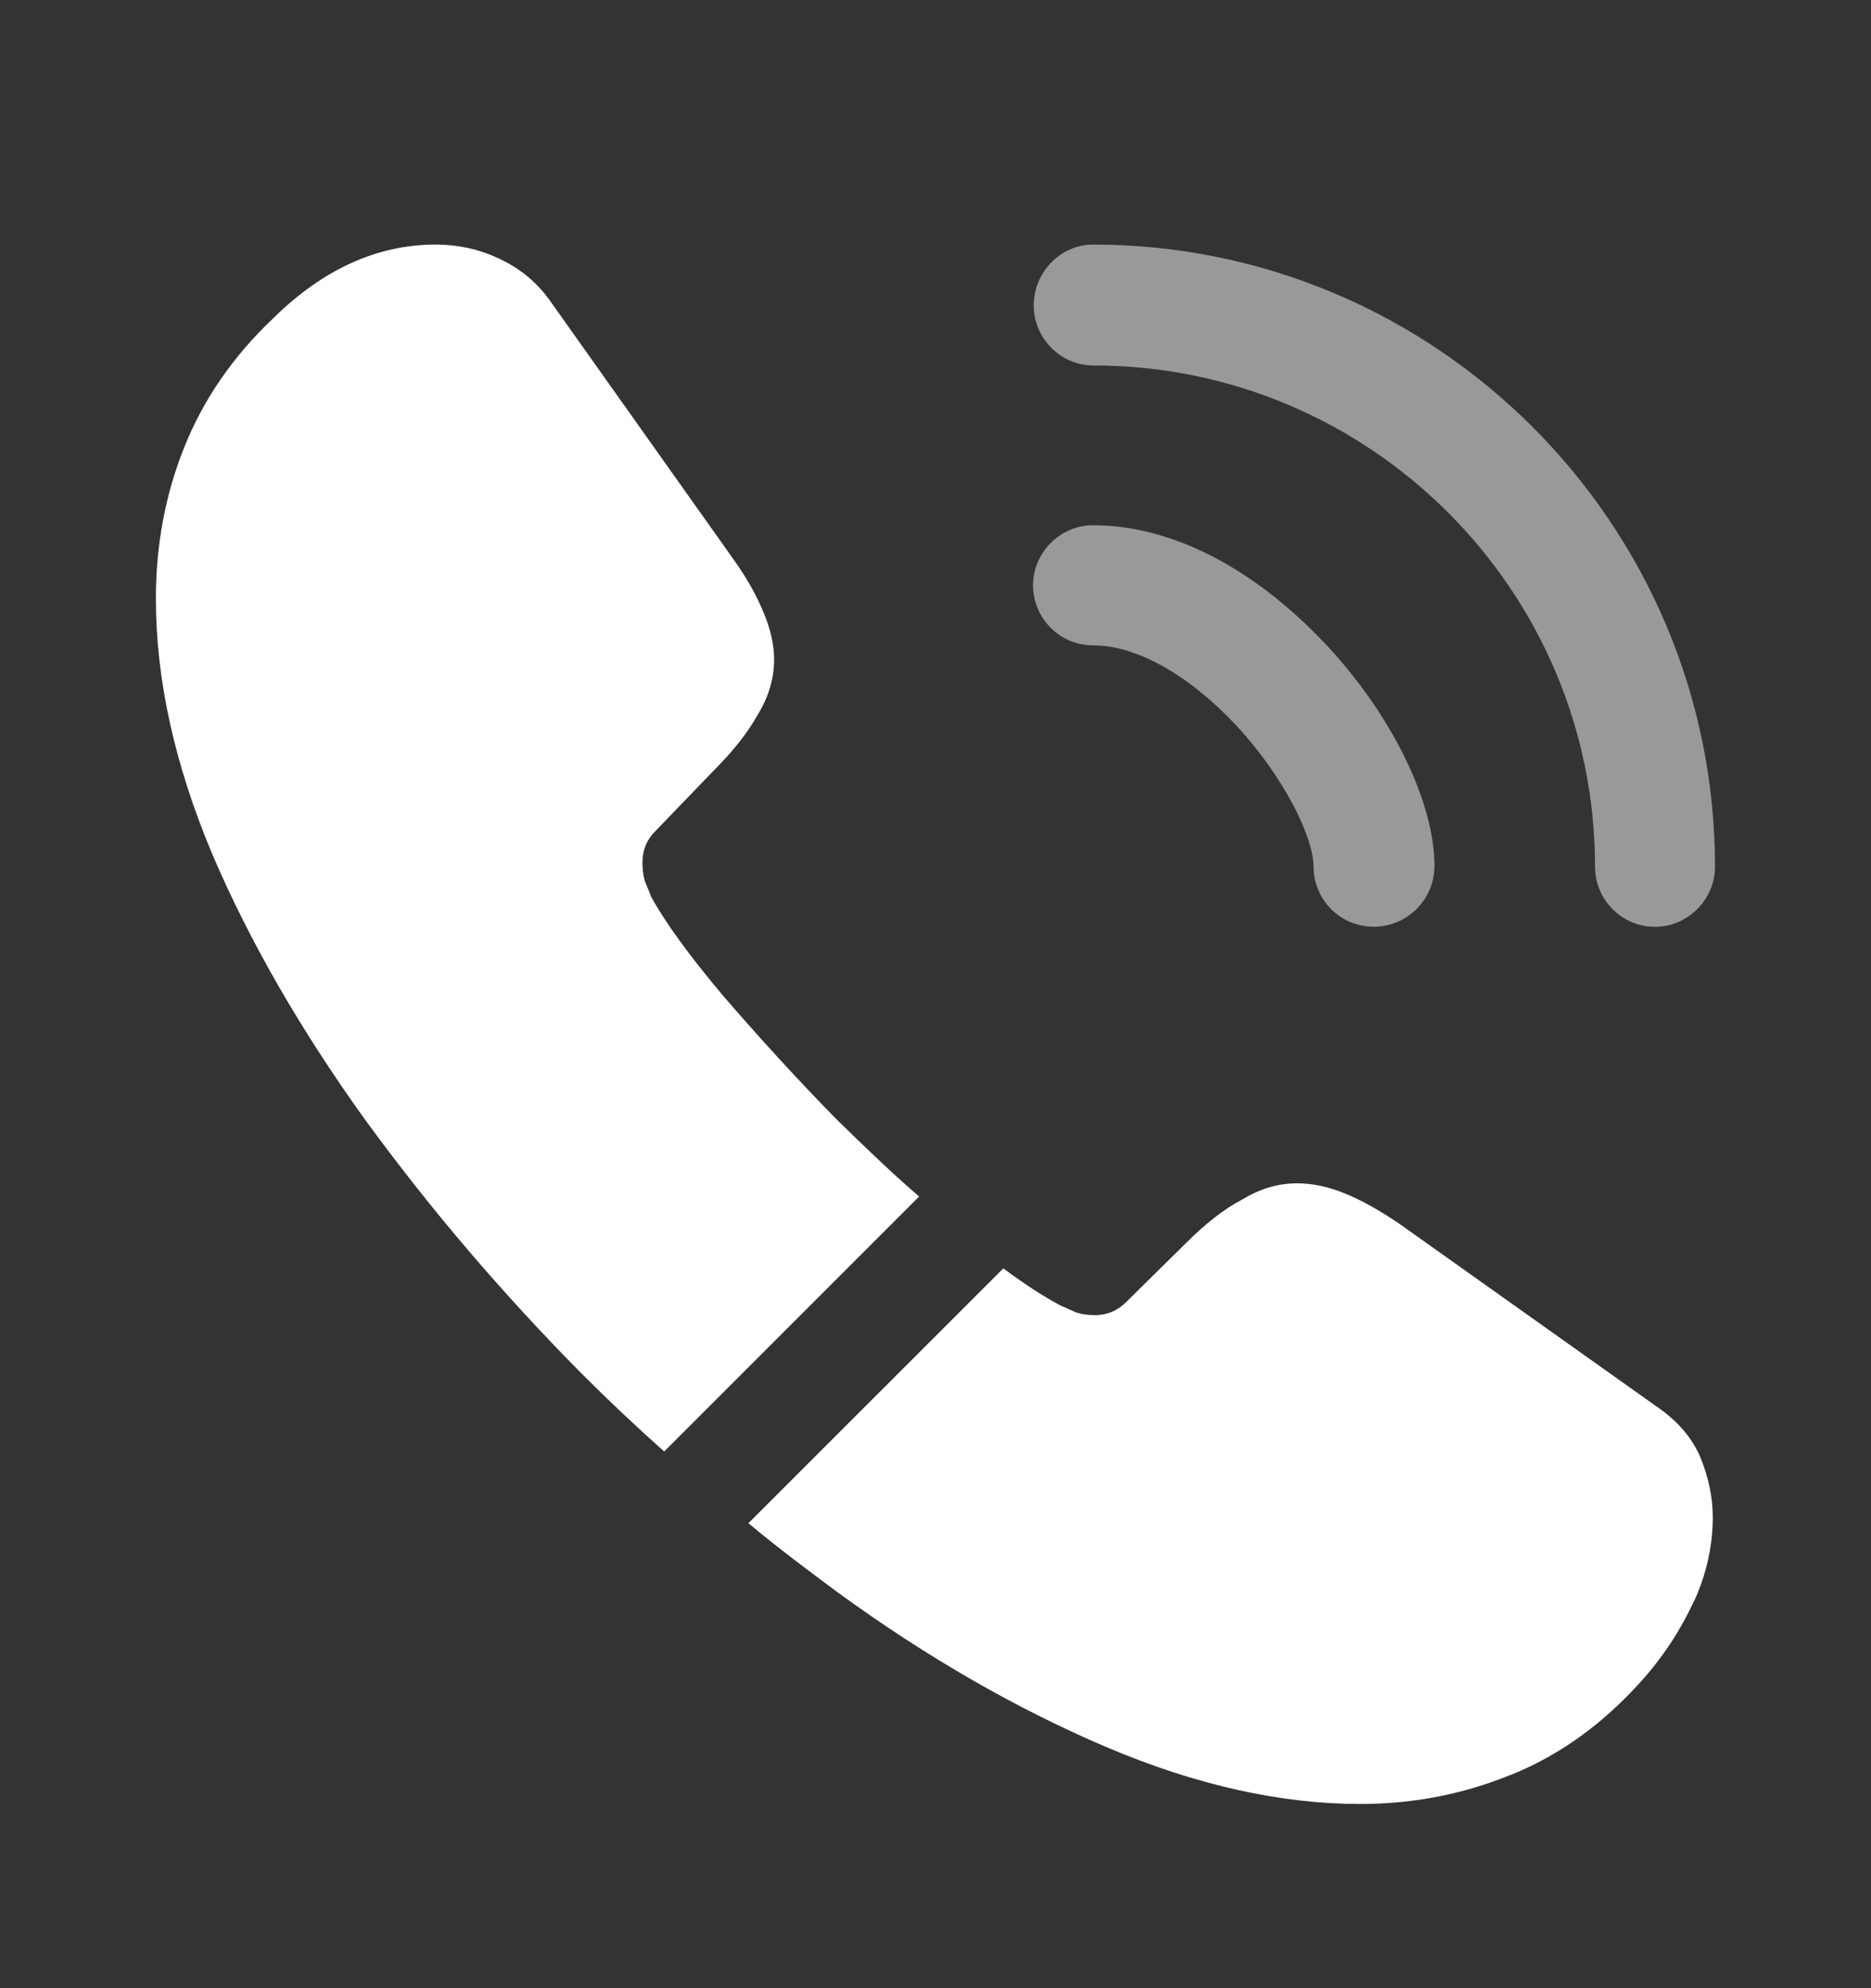 <svg width="16" height="17" viewBox="0 0 16 17" fill="none" xmlns="http://www.w3.org/2000/svg">
<rect x="0" y="0" width="16" height="17" fill="#333333" stroke="none"/>
<path opacity="0.5" d="M11.747 7.924C11.46 7.924 11.233 7.691 11.233 7.411C11.233 7.164 10.987 6.651 10.573 6.204C10.167 5.771 9.72 5.518 9.347 5.518C9.06 5.518 8.834 5.284 8.834 5.004C8.834 4.724 9.067 4.491 9.347 4.491C10.014 4.491 10.713 4.851 11.327 5.498C11.9 6.104 12.267 6.858 12.267 7.404C12.267 7.691 12.034 7.924 11.747 7.924Z" fill="white"/>
<path opacity="0.5" d="M14.153 7.925C13.867 7.925 13.64 7.691 13.64 7.411C13.64 5.045 11.713 3.125 9.353 3.125C9.067 3.125 8.84 2.891 8.84 2.611C8.84 2.331 9.067 2.091 9.347 2.091C12.28 2.091 14.666 4.478 14.666 7.411C14.666 7.691 14.433 7.925 14.153 7.925Z" fill="white"/>
<path d="M7.86 10.231L5.68 12.411C5.44 12.198 5.207 11.978 4.98 11.751C4.293 11.058 3.674 10.331 3.12 9.571C2.574 8.811 2.134 8.051 1.813 7.298C1.494 6.538 1.333 5.811 1.333 5.118C1.333 4.665 1.413 4.231 1.573 3.831C1.734 3.425 1.987 3.051 2.34 2.718C2.767 2.298 3.233 2.091 3.727 2.091C3.913 2.091 4.1 2.131 4.267 2.211C4.44 2.291 4.593 2.411 4.713 2.585L6.26 4.765C6.38 4.931 6.467 5.085 6.527 5.231C6.587 5.371 6.62 5.511 6.62 5.638C6.62 5.798 6.574 5.958 6.48 6.111C6.394 6.265 6.267 6.425 6.107 6.585L5.6 7.111C5.527 7.185 5.494 7.271 5.494 7.378C5.494 7.431 5.5 7.478 5.513 7.531C5.534 7.585 5.553 7.625 5.567 7.665C5.687 7.885 5.894 8.171 6.187 8.518C6.487 8.865 6.807 9.218 7.154 9.571C7.394 9.805 7.627 10.031 7.86 10.231Z" fill="white"/>
<path d="M14.647 12.978C14.647 13.165 14.613 13.358 14.547 13.544C14.527 13.598 14.507 13.651 14.48 13.704C14.367 13.944 14.22 14.171 14.027 14.384C13.7 14.745 13.34 15.005 12.933 15.171C12.927 15.171 12.92 15.178 12.913 15.178C12.52 15.338 12.093 15.425 11.633 15.425C10.953 15.425 10.227 15.264 9.46 14.938C8.693 14.611 7.927 14.171 7.167 13.618C6.907 13.425 6.647 13.231 6.4 13.024L8.58 10.845C8.767 10.985 8.933 11.091 9.073 11.165C9.107 11.178 9.147 11.198 9.193 11.218C9.247 11.238 9.3 11.245 9.36 11.245C9.473 11.245 9.56 11.204 9.633 11.131L10.14 10.631C10.307 10.464 10.467 10.338 10.62 10.258C10.773 10.165 10.927 10.118 11.093 10.118C11.22 10.118 11.353 10.145 11.5 10.204C11.647 10.264 11.8 10.351 11.967 10.464L14.173 12.031C14.347 12.151 14.467 12.291 14.54 12.458C14.607 12.624 14.647 12.791 14.647 12.978Z" fill="white"/>
</svg>
